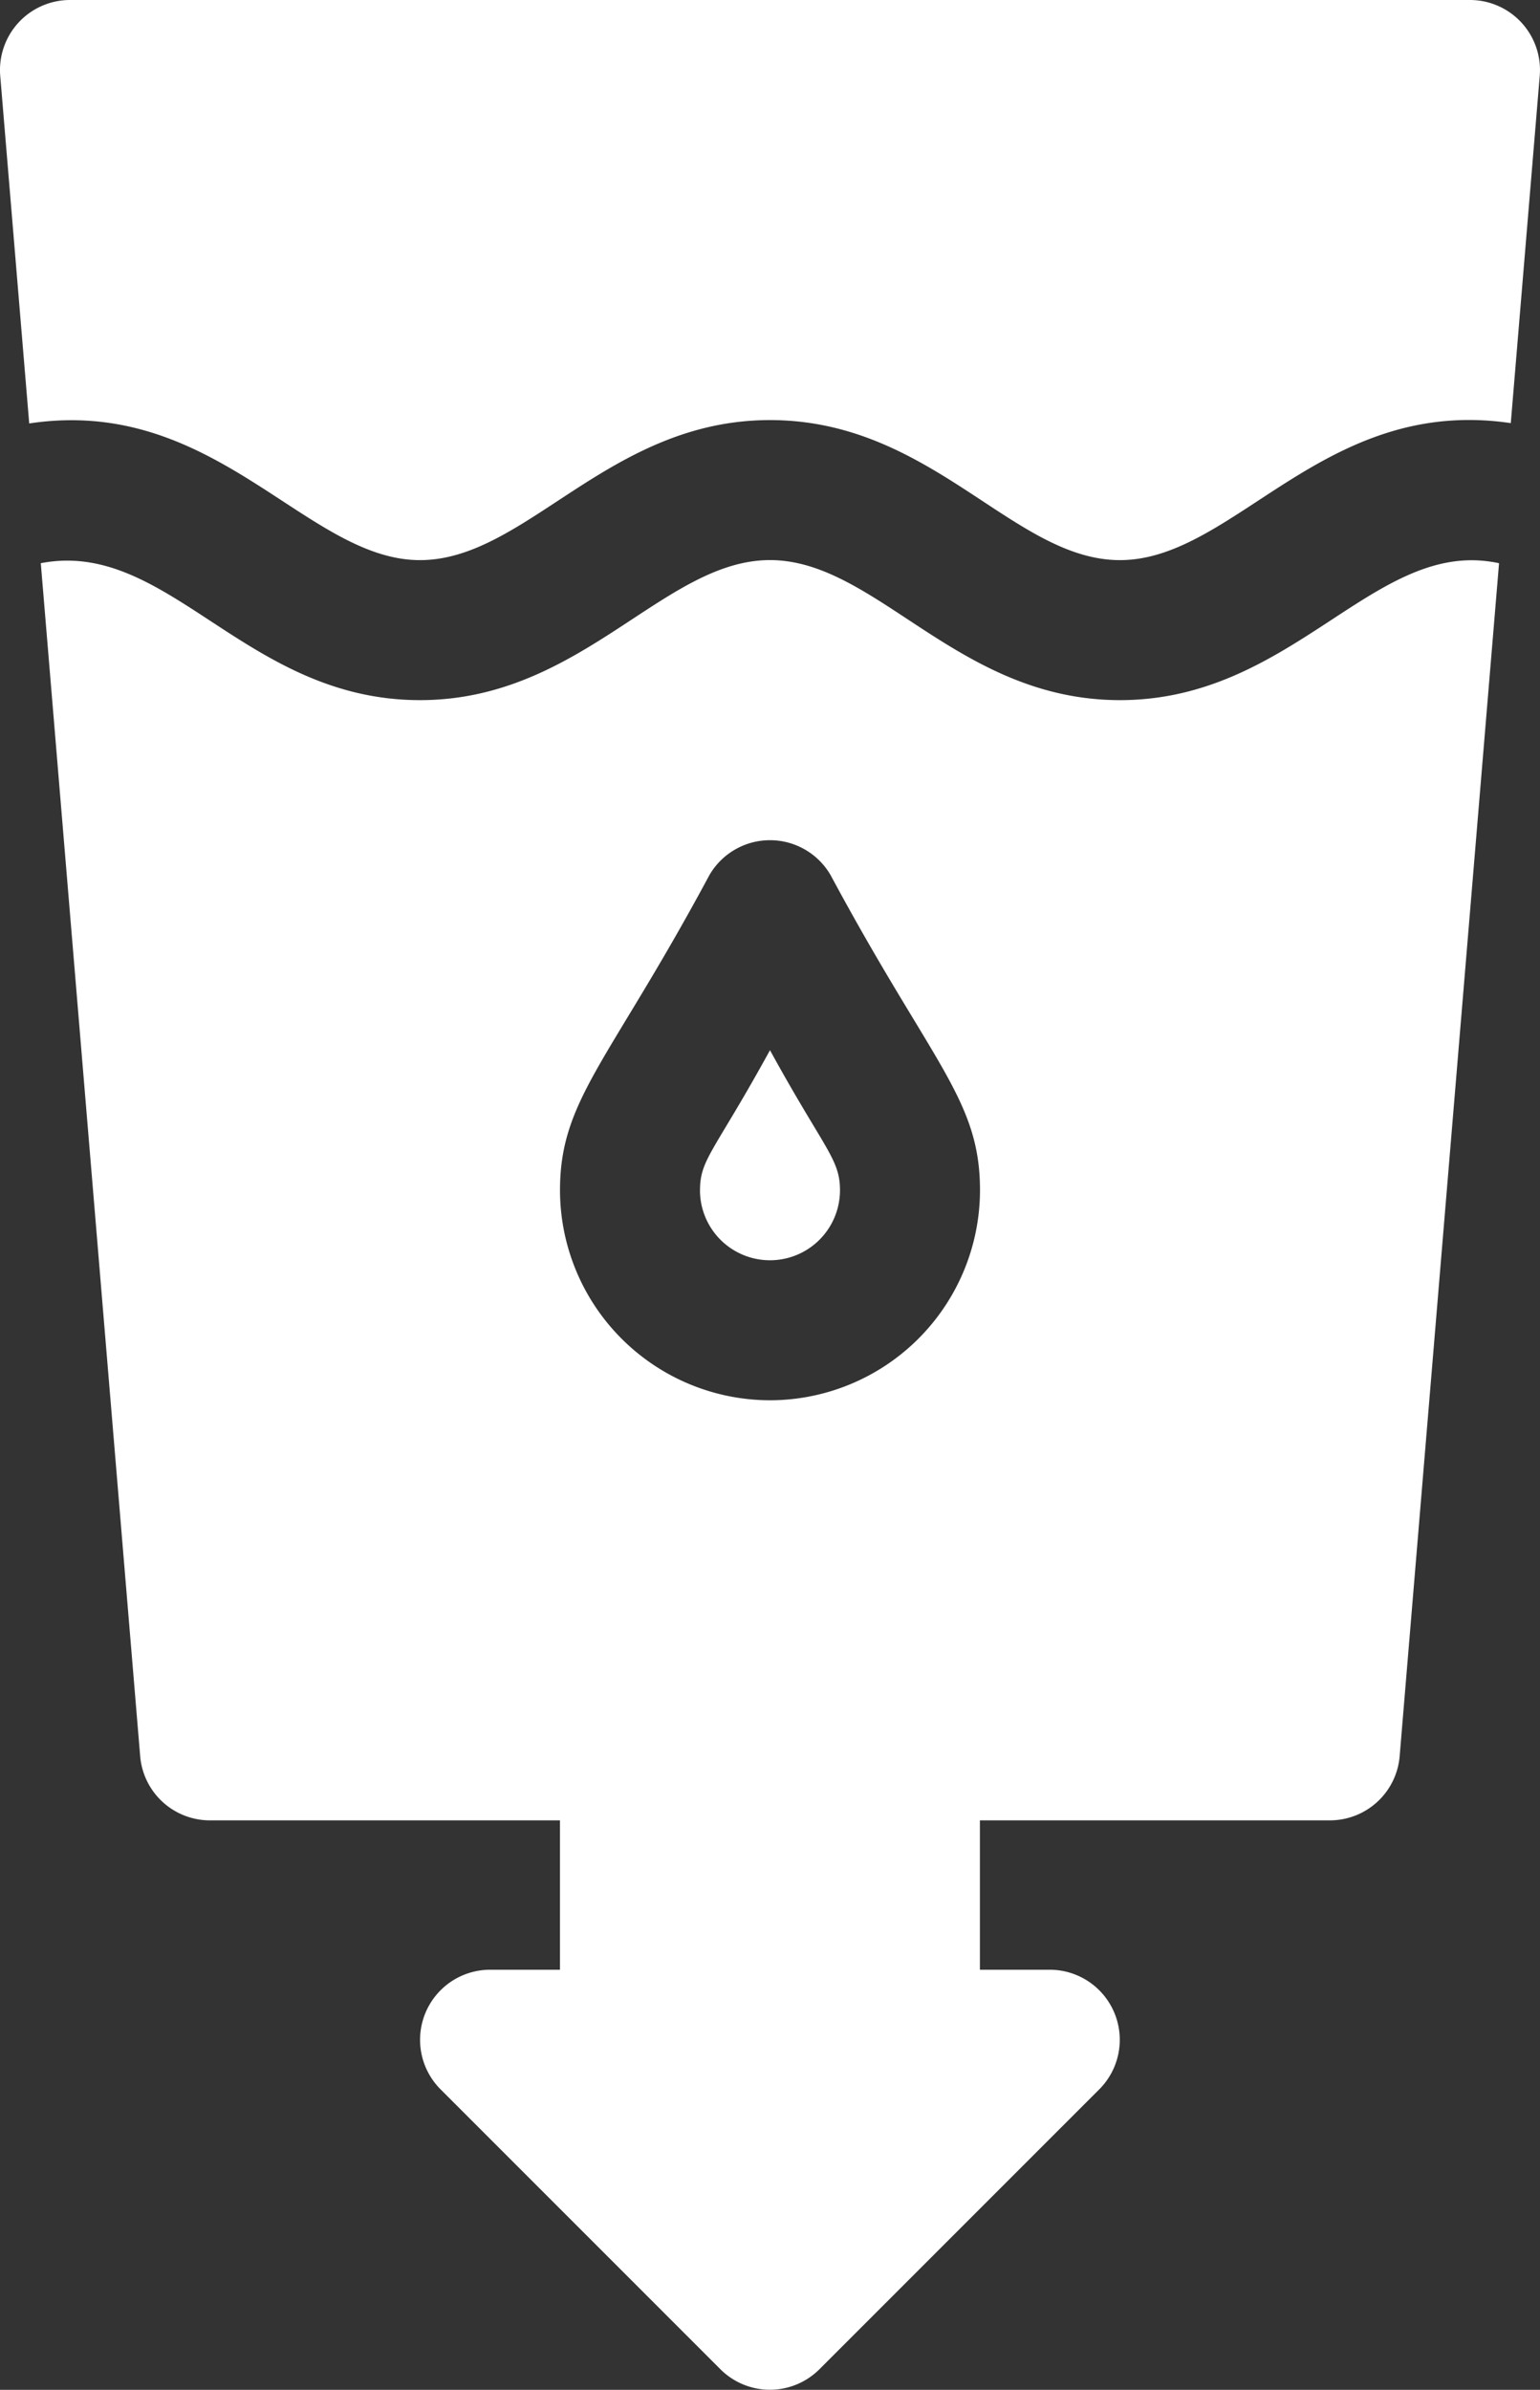 <svg xmlns="http://www.w3.org/2000/svg" id="water" width="46.703" height="72.459" viewBox="0 0 46.703 72.459"><rect x="0" y="0" width="46.703" height="72.459" fill="#333333" stroke="none"/><g id="Group_26" data-name="Group 26" transform="translate(0)"><g id="Group_25" data-name="Group 25" transform="translate(0)"><path id="Path_124" data-name="Path 124" d="M135.577,0H93.121a2.124,2.124,0,0,0-2.116,2.3l.879,10.539c5.645-.854,8.4,4.144,11.851,4.144,3.218,0,5.718-4.246,10.614-4.246,4.917,0,7.382,4.246,10.614,4.246,3.468,0,6.184-4.988,11.844-4.155h.008L137.693,2.3A2.124,2.124,0,0,0,135.577,0Zm.61,17.028c-3.594-.528-6.045,4.2-11.224,4.2-4.917,0-7.382-4.246-10.614-4.246s-5.718,4.246-10.614,4.246c-5.3,0-7.635-4.9-11.5-4.152l3.014,36.171a2.123,2.123,0,0,0,2.116,1.946h10.614v4.529h-2.123a2.125,2.125,0,0,0-1.5,3.624l8.491,8.491a2.125,2.125,0,0,0,3,0l8.491-8.491a2.125,2.125,0,0,0-1.5-3.624h-2.123V55.193h10.614a2.123,2.123,0,0,0,2.116-1.946l3.014-36.17C136.37,17.057,136.278,17.04,136.187,17.028ZM114.349,42.456a6.376,6.376,0,0,1-6.368-6.368c0-2.754,1.485-3.88,4.53-9.553a2.124,2.124,0,0,1,3.677,0c3.081,5.737,4.53,6.8,4.53,9.553A6.376,6.376,0,0,1,114.349,42.456Zm-2.123-6.368a2.123,2.123,0,1,0,4.246,0c0-.95-.466-1.227-2.123-4.246C112.655,34.929,112.227,35.141,112.227,36.088Z" transform="translate(-90.998)" fill="#fff"></path></g></g></svg>